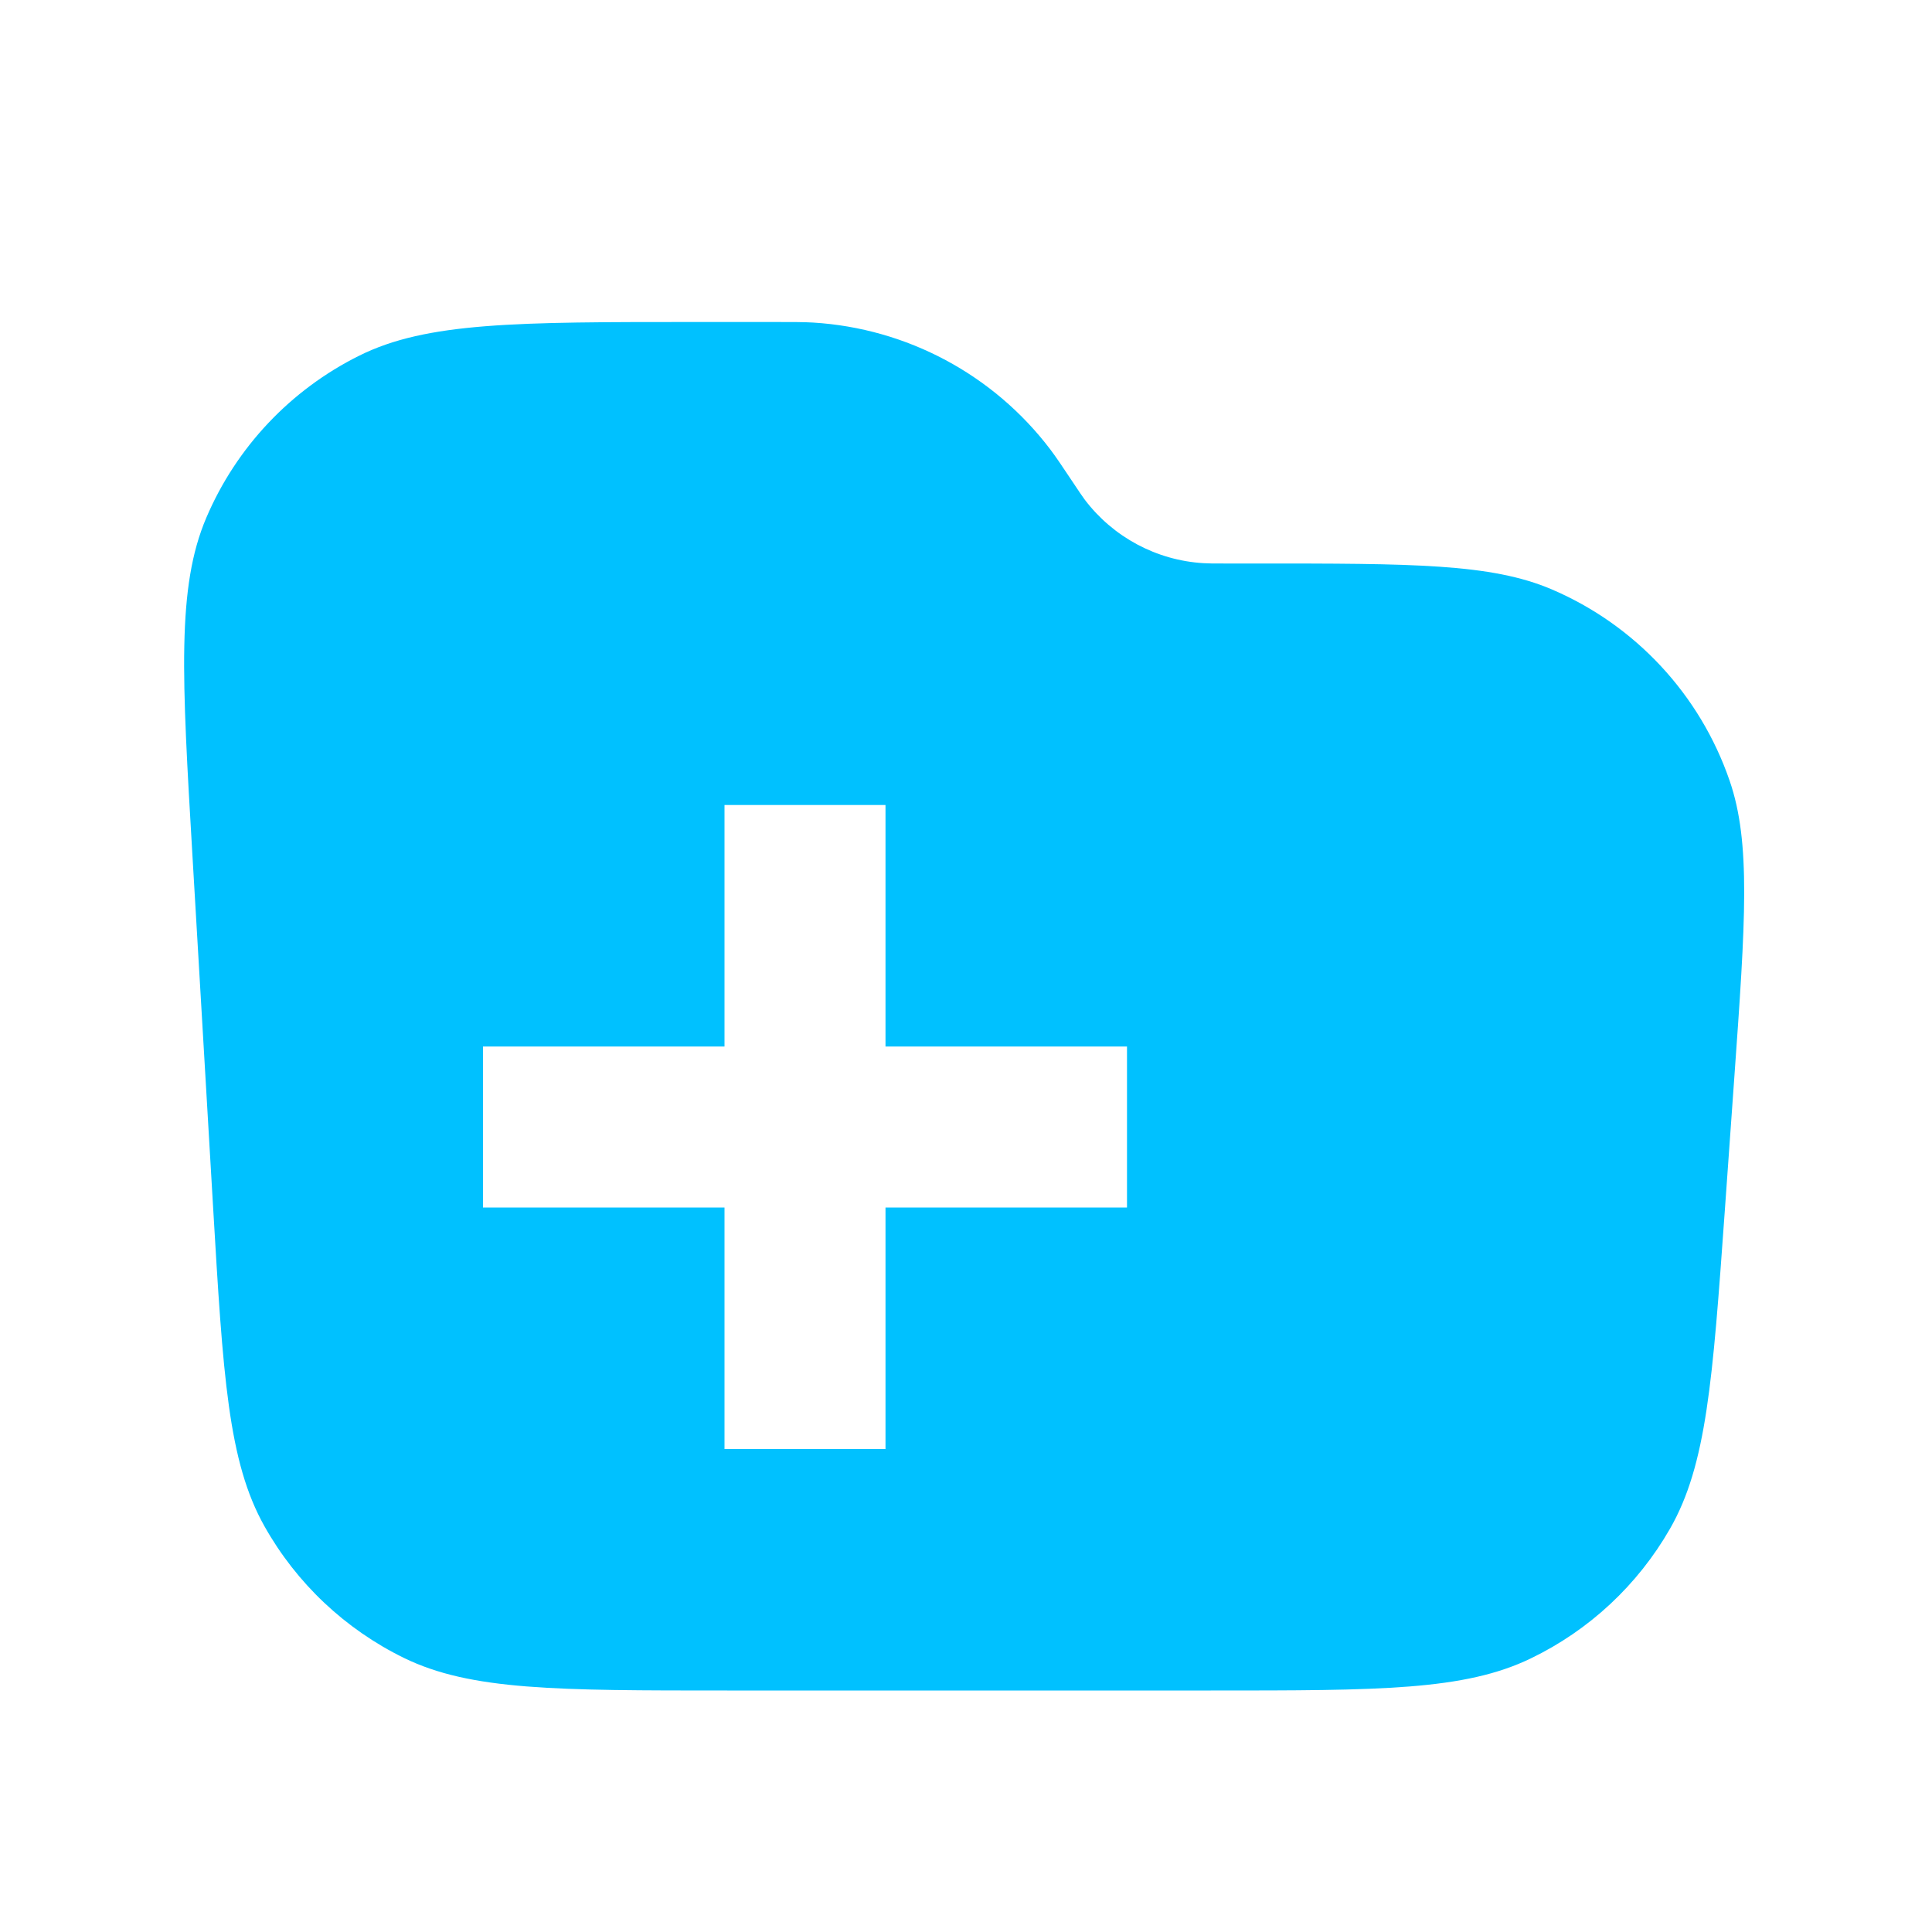 <?xml version="1.0" encoding="UTF-8"?> <svg xmlns="http://www.w3.org/2000/svg" width="24" height="24" viewBox="0 0 24 24" fill="none"><path fill-rule="evenodd" clip-rule="evenodd" d="M2.563 6.431C2.194 7.296 2.26 8.409 2.391 10.635L2.646 14.976C2.771 17.096 2.833 18.156 3.286 18.961C3.684 19.669 4.289 20.239 5.019 20.596C5.849 21 6.911 21 9.035 21H15.041C17.141 21 18.191 21 19.015 20.602C19.741 20.252 20.344 19.69 20.745 18.991C21.2 18.198 21.275 17.151 21.425 15.056L21.544 13.388C21.683 11.443 21.752 10.47 21.486 9.698C21.118 8.628 20.314 7.764 19.273 7.32C18.521 7 17.546 7 15.596 7H15.202C15.074 7 15.01 7 14.95 6.996C14.367 6.961 13.829 6.673 13.476 6.208C13.44 6.16 13.405 6.106 13.334 6C13.192 5.787 13.121 5.681 13.048 5.584C12.343 4.654 11.266 4.078 10.101 4.007C9.98 4 9.852 4 9.597 4H8.646C6.417 4 5.302 4 4.461 4.419C3.609 4.843 2.936 5.556 2.563 6.431ZM9 10V13H6V15H9V18H11V15H14V13H11V10H9Z" fill="#00C1FF"></path></svg> 
